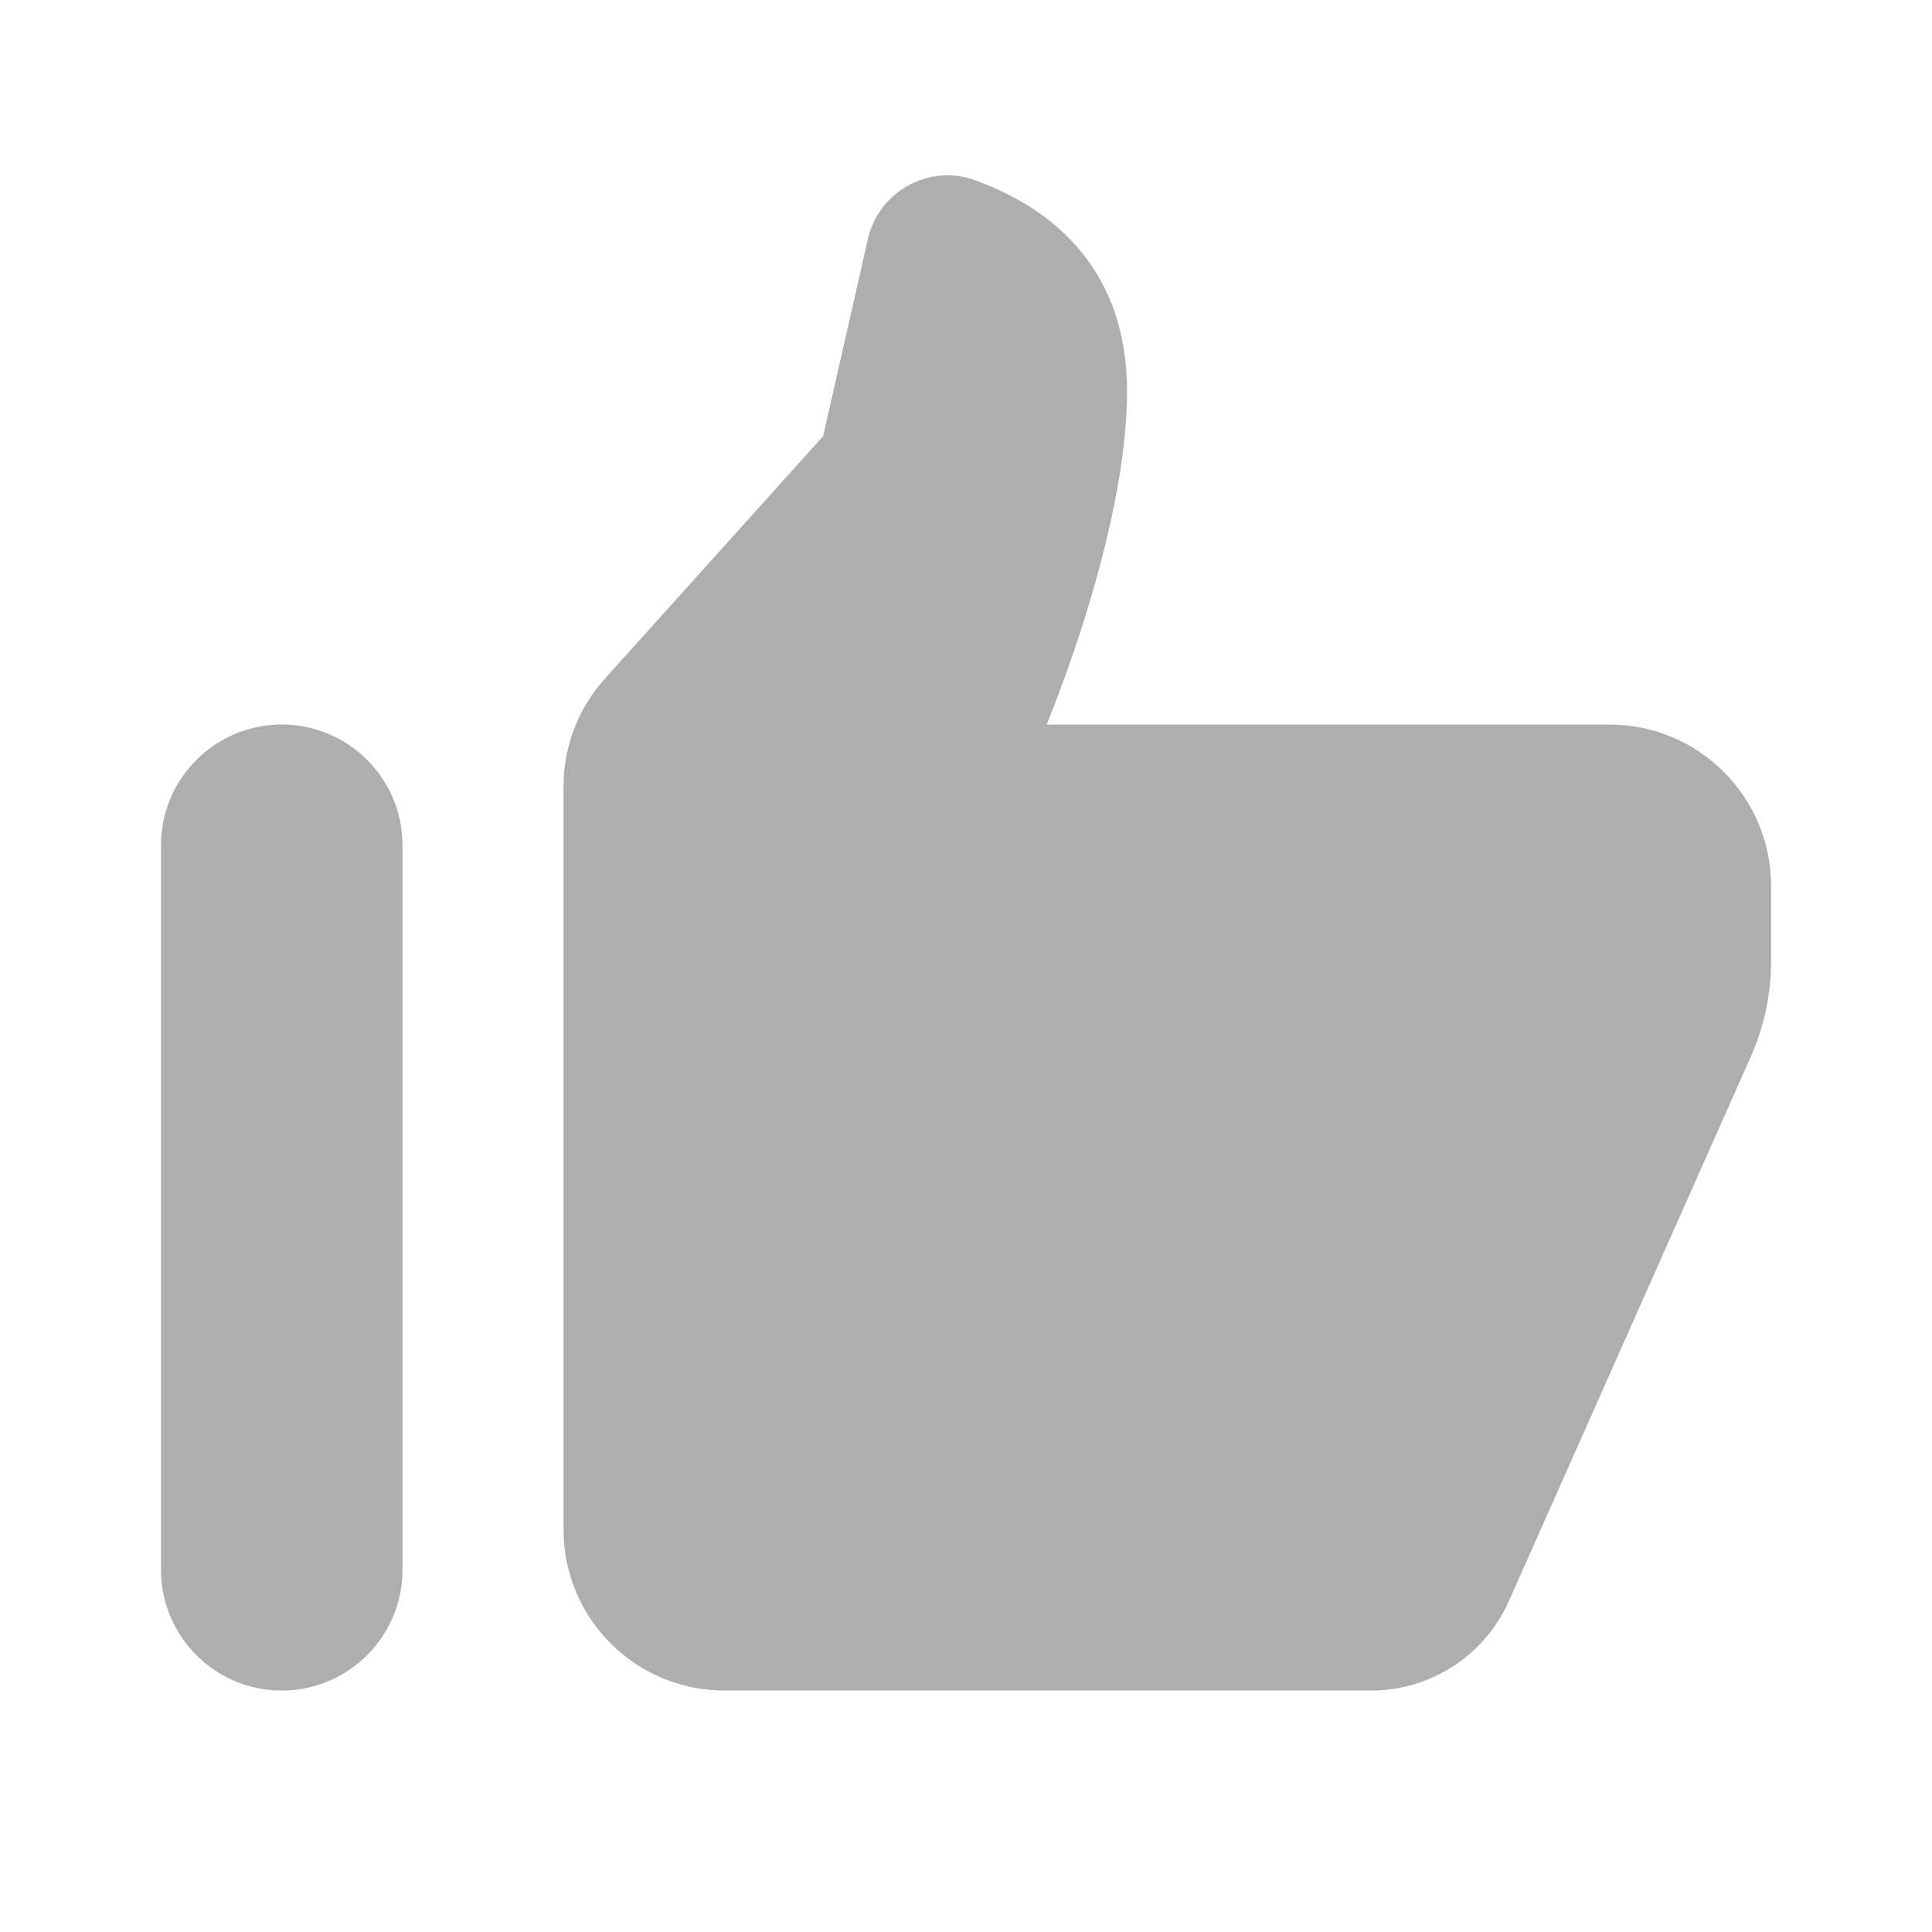 <svg xmlns="http://www.w3.org/2000/svg" xmlns:xlink="http://www.w3.org/1999/xlink" viewBox="0,0,256,256" width="16px" height="16px"><g fill="#aeaeae" fill-rule="nonzero" stroke="none" stroke-width="1" stroke-linecap="butt" stroke-linejoin="miter" stroke-miterlimit="10" stroke-dasharray="" stroke-dashoffset="0" font-family="none" font-weight="none" font-size="none" text-anchor="none" style="mix-blend-mode: normal"><g transform="scale(10.667,10.667)"><path d="M11.678,2.182c-0.422,0.039 -0.798,0.346 -0.898,0.791l-0.555,2.445l-2.711,3.012c-0.331,0.367 -0.514,0.844 -0.514,1.338v9.232c0,1.105 0.895,2 2,2h8.031c0.741,0 1.412,-0.436 1.713,-1.113l3.002,-6.756c0.167,-0.374 0.254,-0.779 0.254,-1.189v-0.941c0,-1.1 -0.9,-2 -2,-2h-7c0,0 1,-2.371 1,-4.137c0,-1.613 -1.038,-2.319 -1.893,-2.627c-0.143,-0.052 -0.289,-0.068 -0.43,-0.055zM3.5,9c-0.828,0 -1.5,0.672 -1.5,1.5v9c0,0.828 0.672,1.5 1.5,1.5c0.828,0 1.5,-0.672 1.5,-1.5v-9c0,-0.828 -0.672,-1.5 -1.5,-1.5z"></path></g></g></svg>